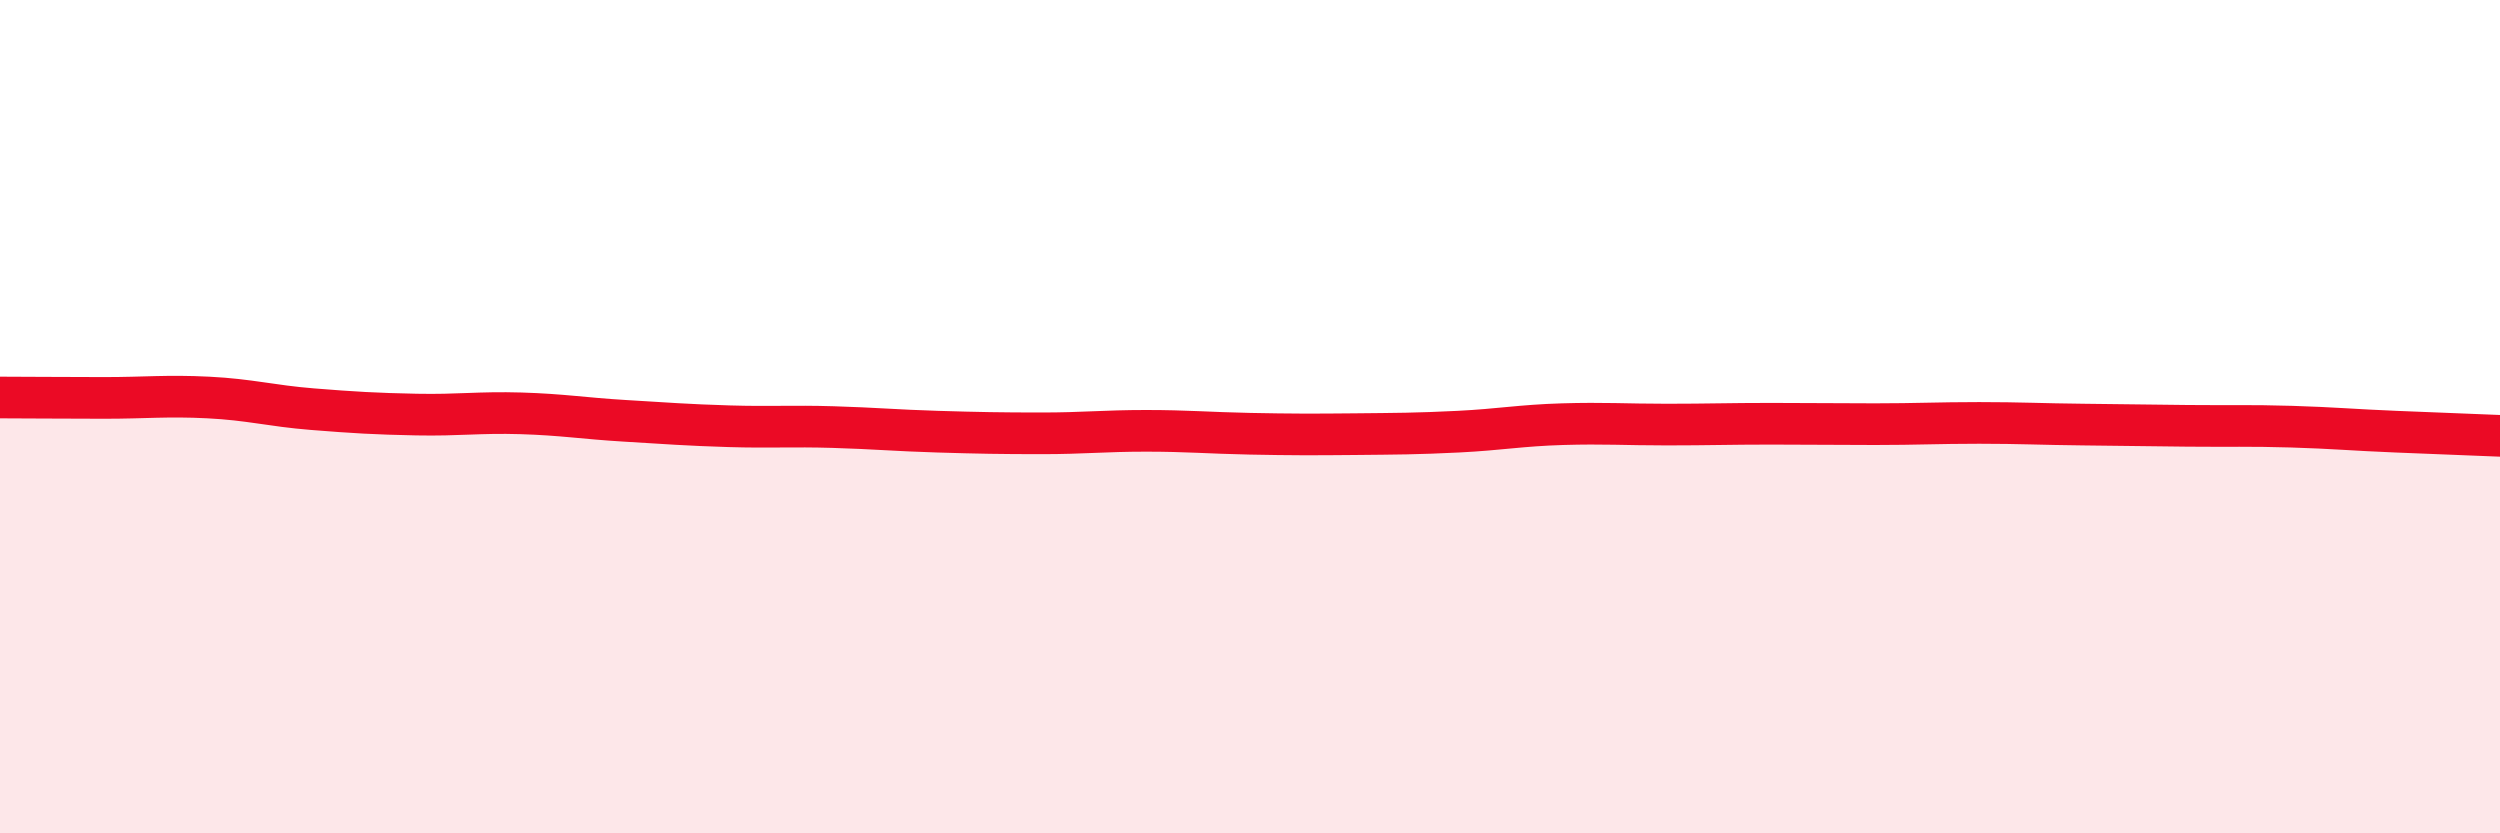 
    <svg width="60" height="20" viewBox="0 0 60 20" xmlns="http://www.w3.org/2000/svg">
      <path
        d="M 0,9.54 C 0.5,9.54 1.5,9.55 2.5,9.55 C 3.5,9.55 4,9.49 5,9.54 C 6,9.59 6.5,9.74 7.5,9.82 C 8.5,9.9 9,9.93 10,9.95 C 11,9.97 11.5,9.89 12.5,9.92 C 13.5,9.95 14,10.04 15,10.1 C 16,10.16 16.5,10.2 17.5,10.23 C 18.5,10.26 19,10.22 20,10.25 C 21,10.28 21.5,10.33 22.5,10.36 C 23.5,10.39 24,10.4 25,10.4 C 26,10.4 26.5,10.34 27.5,10.34 C 28.5,10.34 29,10.39 30,10.41 C 31,10.43 31.5,10.43 32.5,10.42 C 33.5,10.41 34,10.41 35,10.36 C 36,10.31 36.5,10.21 37.5,10.18 C 38.5,10.15 39,10.19 40,10.19 C 41,10.19 41.5,10.17 42.5,10.17 C 43.5,10.17 44,10.18 45,10.18 C 46,10.18 46.5,10.15 47.5,10.15 C 48.5,10.15 49,10.18 50,10.19 C 51,10.2 51.5,10.21 52.5,10.22 C 53.5,10.23 54,10.21 55,10.24 C 56,10.27 56.5,10.32 57.5,10.36 C 58.5,10.4 59.5,10.44 60,10.46L60 20L0 20Z"
        fill="#EB0A25"
        opacity="0.1"
        stroke-linecap="round"
        stroke-linejoin="round"
      />
      <path
        d="M 0,9.54 C 0.5,9.54 1.5,9.55 2.5,9.55 C 3.5,9.55 4,9.49 5,9.54 C 6,9.59 6.5,9.74 7.5,9.82 C 8.5,9.9 9,9.93 10,9.95 C 11,9.97 11.5,9.89 12.5,9.92 C 13.5,9.95 14,10.04 15,10.1 C 16,10.16 16.5,10.2 17.5,10.23 C 18.5,10.26 19,10.22 20,10.25 C 21,10.28 21.5,10.33 22.5,10.36 C 23.5,10.39 24,10.4 25,10.4 C 26,10.4 26.5,10.34 27.5,10.34 C 28.5,10.34 29,10.39 30,10.41 C 31,10.43 31.5,10.43 32.5,10.42 C 33.5,10.41 34,10.41 35,10.36 C 36,10.31 36.5,10.21 37.5,10.18 C 38.5,10.15 39,10.19 40,10.19 C 41,10.19 41.5,10.17 42.5,10.17 C 43.5,10.17 44,10.18 45,10.18 C 46,10.18 46.5,10.15 47.5,10.15 C 48.5,10.15 49,10.18 50,10.19 C 51,10.2 51.5,10.21 52.5,10.22 C 53.5,10.23 54,10.21 55,10.24 C 56,10.27 56.5,10.32 57.5,10.36 C 58.5,10.4 59.5,10.44 60,10.46"
        stroke="#EB0A25"
        stroke-width="1"
        fill="none"
        stroke-linecap="round"
        stroke-linejoin="round"
      />
    </svg>
  